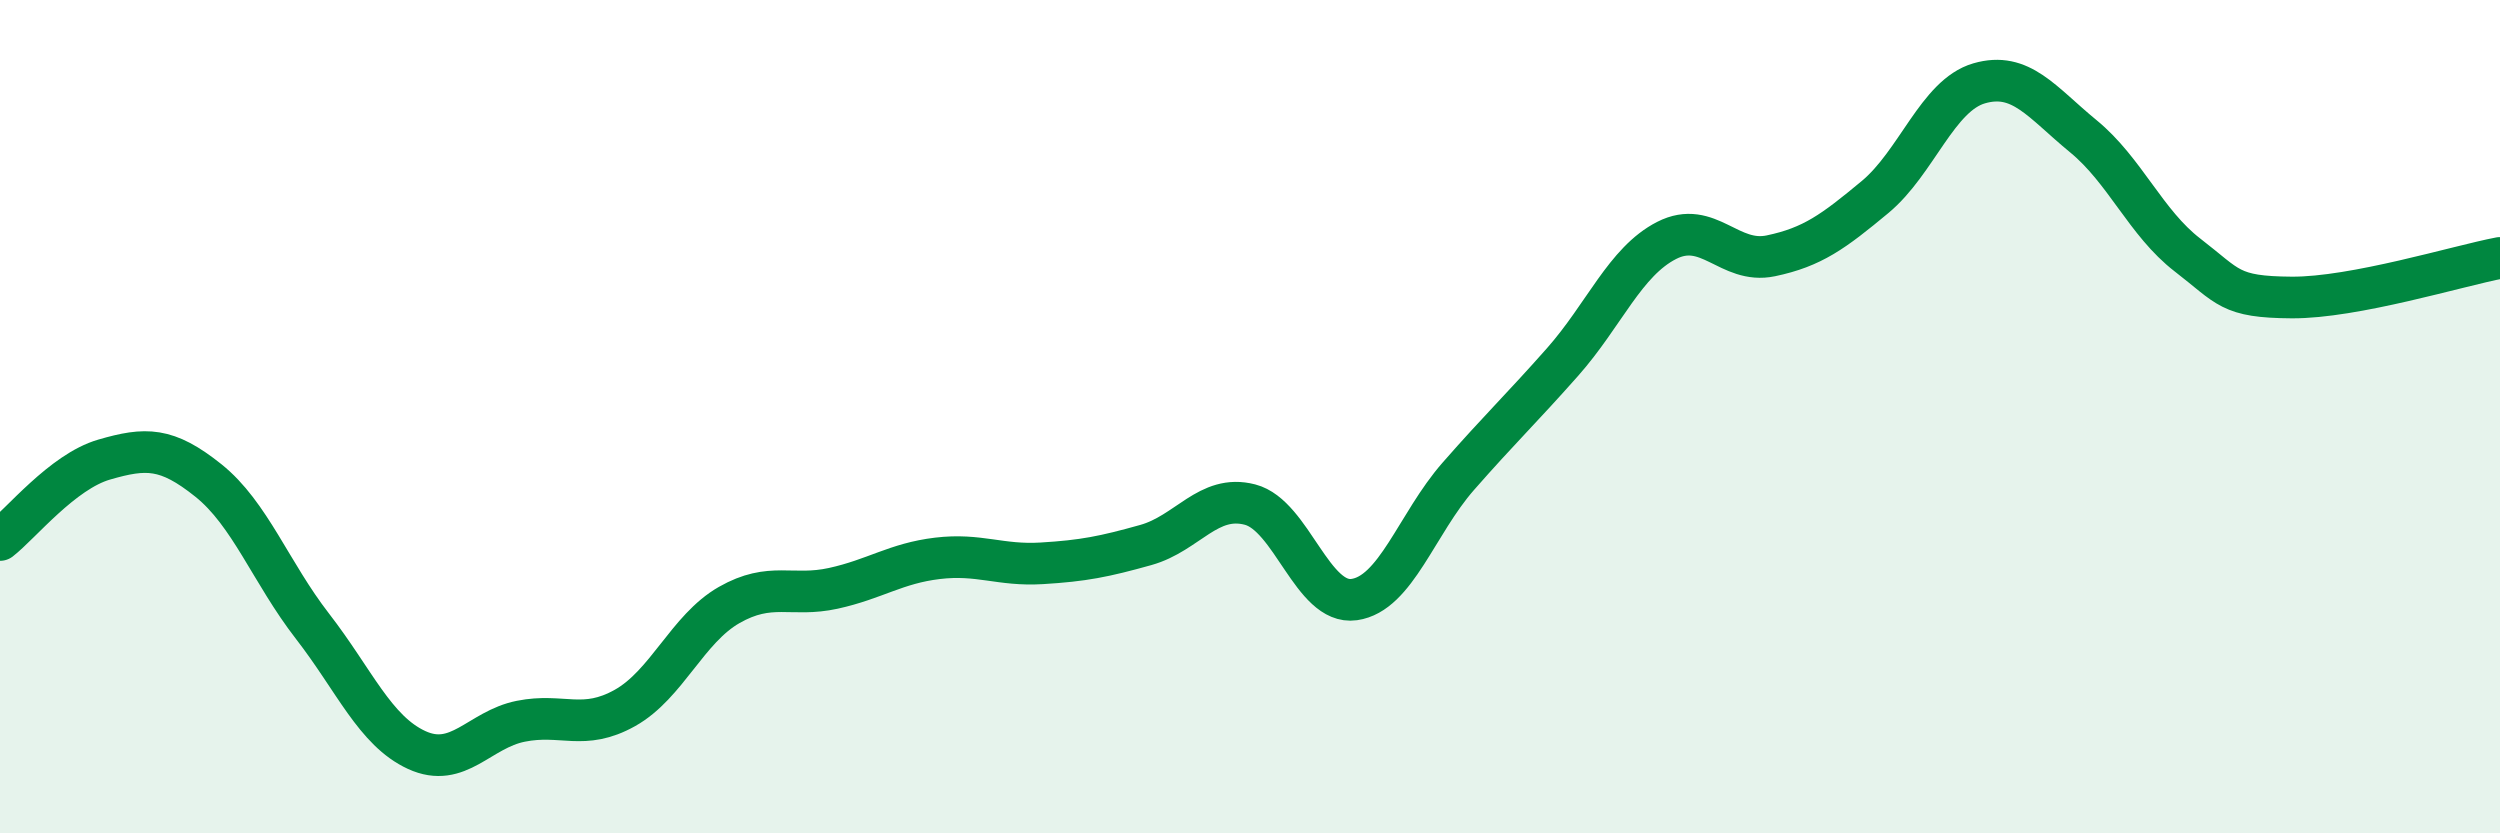 
    <svg width="60" height="20" viewBox="0 0 60 20" xmlns="http://www.w3.org/2000/svg">
      <path
        d="M 0,12.96 C 0.5,12.57 1.5,11.32 2.5,11.03 C 3.5,10.74 4,10.73 5,11.53 C 6,12.33 6.5,13.74 7.5,15.03 C 8.5,16.32 9,17.54 10,18 C 11,18.46 11.5,17.51 12.5,17.31 C 13.5,17.11 14,17.55 15,16.99 C 16,16.43 16.5,15.09 17.5,14.52 C 18.5,13.95 19,14.34 20,14.12 C 21,13.9 21.5,13.52 22.5,13.4 C 23.5,13.28 24,13.58 25,13.52 C 26,13.46 26.5,13.36 27.5,13.08 C 28.5,12.8 29,11.85 30,12.11 C 31,12.37 31.5,14.53 32.5,14.39 C 33.5,14.25 34,12.57 35,11.43 C 36,10.29 36.5,9.82 37.5,8.69 C 38.5,7.56 39,6.28 40,5.77 C 41,5.26 41.5,6.35 42.5,6.14 C 43.5,5.93 44,5.56 45,4.73 C 46,3.9 46.5,2.29 47.5,2 C 48.5,1.71 49,2.45 50,3.27 C 51,4.09 51.5,5.35 52.5,6.12 C 53.5,6.89 53.5,7.13 55,7.14 C 56.5,7.15 59,6.38 60,6.19L60 20L0 20Z"
        fill="#008740"
        opacity="0.1"
        stroke-linecap="round"
        stroke-linejoin="round"
      />
      <path
        d="M 0,12.96 C 0.5,12.57 1.5,11.32 2.5,11.03 C 3.5,10.74 4,10.73 5,11.53 C 6,12.33 6.5,13.74 7.5,15.03 C 8.5,16.32 9,17.54 10,18 C 11,18.46 11.5,17.51 12.5,17.31 C 13.5,17.11 14,17.55 15,16.99 C 16,16.43 16.5,15.09 17.5,14.52 C 18.5,13.95 19,14.34 20,14.12 C 21,13.9 21.5,13.52 22.5,13.4 C 23.5,13.28 24,13.58 25,13.52 C 26,13.46 26.5,13.36 27.5,13.08 C 28.5,12.8 29,11.85 30,12.11 C 31,12.37 31.5,14.53 32.5,14.39 C 33.5,14.25 34,12.57 35,11.43 C 36,10.29 36.5,9.82 37.5,8.69 C 38.5,7.56 39,6.28 40,5.77 C 41,5.26 41.5,6.35 42.5,6.14 C 43.5,5.93 44,5.56 45,4.73 C 46,3.9 46.5,2.29 47.5,2 C 48.5,1.71 49,2.45 50,3.27 C 51,4.09 51.5,5.35 52.5,6.12 C 53.5,6.89 53.5,7.13 55,7.14 C 56.5,7.15 59,6.38 60,6.19"
        stroke="#008740"
        stroke-width="1"
        fill="none"
        stroke-linecap="round"
        stroke-linejoin="round"
      />
    </svg>
  